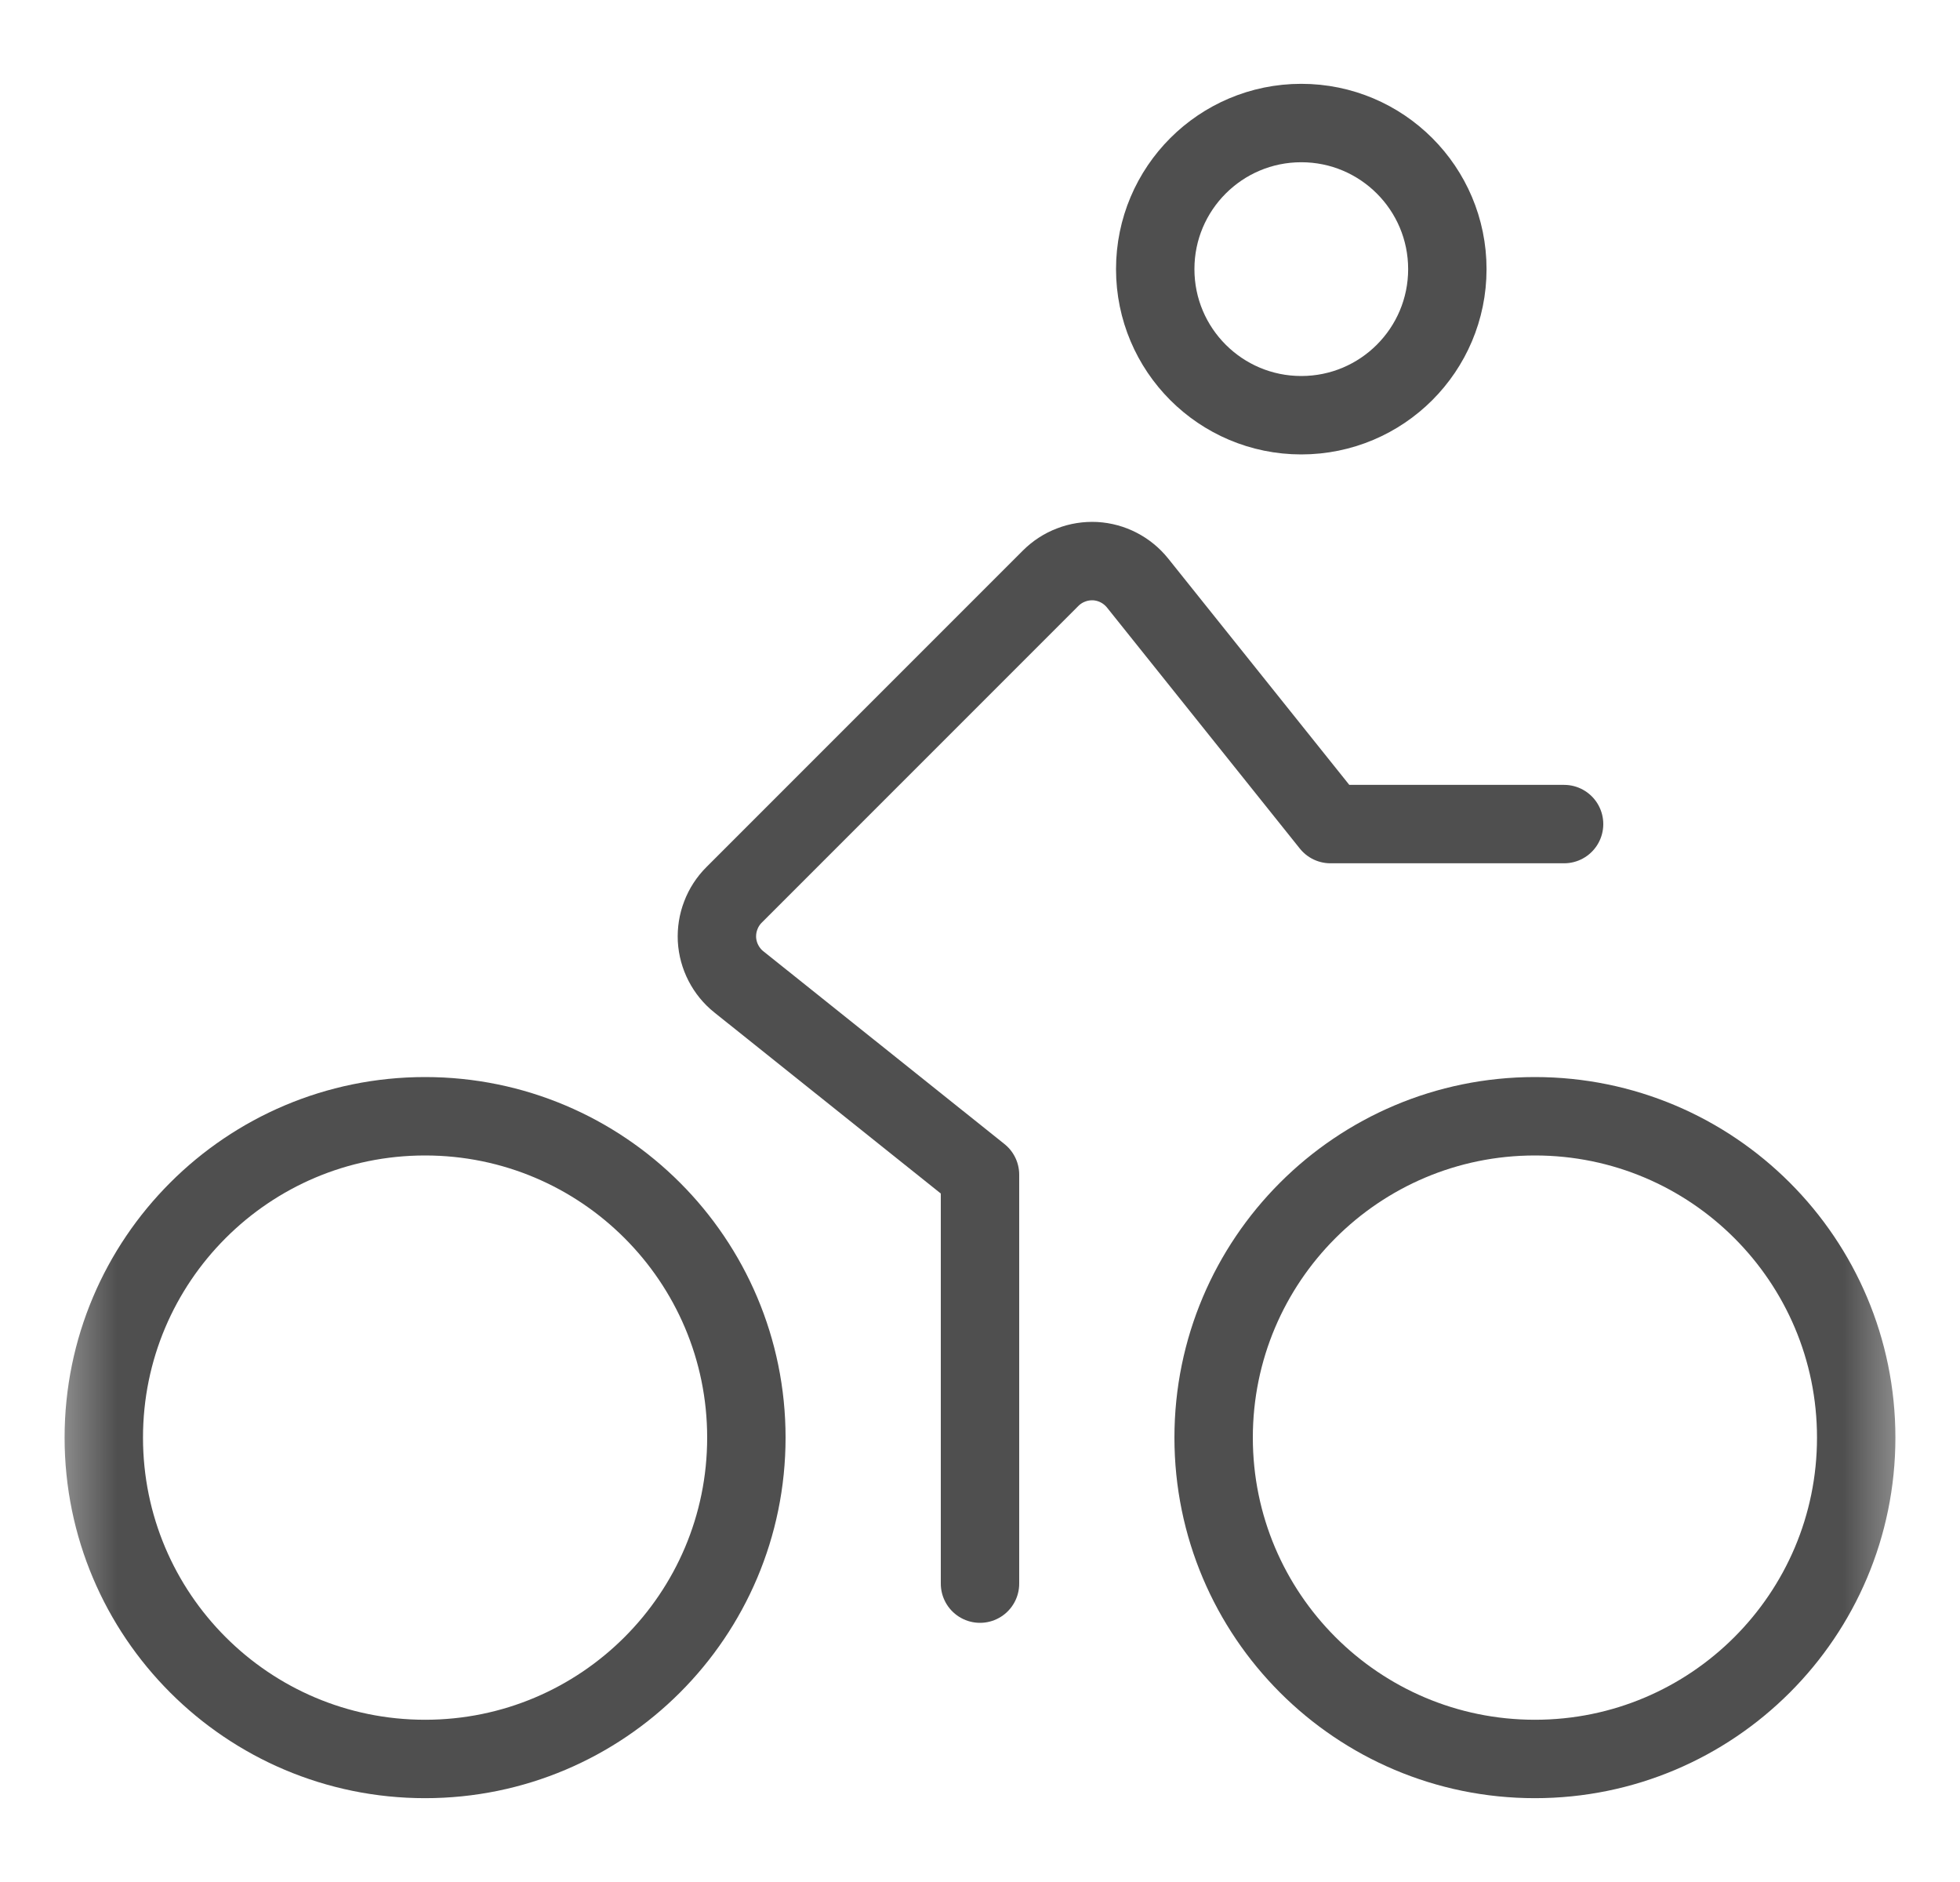 <svg width="25" height="24" viewBox="0 0 25 24" fill="none" xmlns="http://www.w3.org/2000/svg"><g clip-path="url(#a)"><mask id="b" style="mask-type:luminance" maskUnits="userSpaceOnUse" x="0" y="0" width="25" height="24"><path d="M24.5 0H0.5V24H24.5V0Z" fill="white"/></mask><g mask="url(#b)"><path d="M5.422 22.431C7.685 22.431 9.52 20.596 9.52 18.333C9.52 16.07 7.685 14.235 5.422 14.235C3.159 14.235 1.324 16.07 1.324 18.333C1.324 20.596 3.159 22.431 5.422 22.431Z" stroke="#4F4F4F" stroke-linecap="round" stroke-linejoin="round"/><path d="M19.578 22.431C21.841 22.431 23.676 20.596 23.676 18.333C23.676 16.07 21.841 14.235 19.578 14.235C17.315 14.235 15.48 16.07 15.48 18.333C15.48 20.596 17.315 22.431 19.578 22.431Z" stroke="#4F4F4F" stroke-linecap="round" stroke-linejoin="round"/><path d="M16.598 5.295C17.627 5.295 18.461 4.461 18.461 3.432C18.461 2.403 17.627 1.569 16.598 1.569C15.569 1.569 14.735 2.403 14.735 3.432C14.735 4.461 15.569 5.295 16.598 5.295Z" stroke="#4F4F4F" stroke-linecap="round" stroke-linejoin="round"/><path d="M12.5 20.195V14.98L9.424 12.521C9.342 12.456 9.275 12.373 9.227 12.28C9.179 12.187 9.151 12.085 9.145 11.98C9.14 11.875 9.156 11.771 9.194 11.673C9.231 11.575 9.289 11.486 9.363 11.412L13.401 7.374C13.475 7.3 13.564 7.242 13.662 7.205C13.76 7.167 13.864 7.151 13.969 7.156C14.074 7.162 14.176 7.19 14.269 7.238C14.362 7.286 14.444 7.353 14.51 7.435L16.97 10.509H19.95" stroke="#4F4F4F" stroke-linecap="round" stroke-linejoin="round"/></g></g><defs><clipPath id="a"><rect width="24" height="24" fill="white" transform="translate(0.5)"/></clipPath></defs></svg>